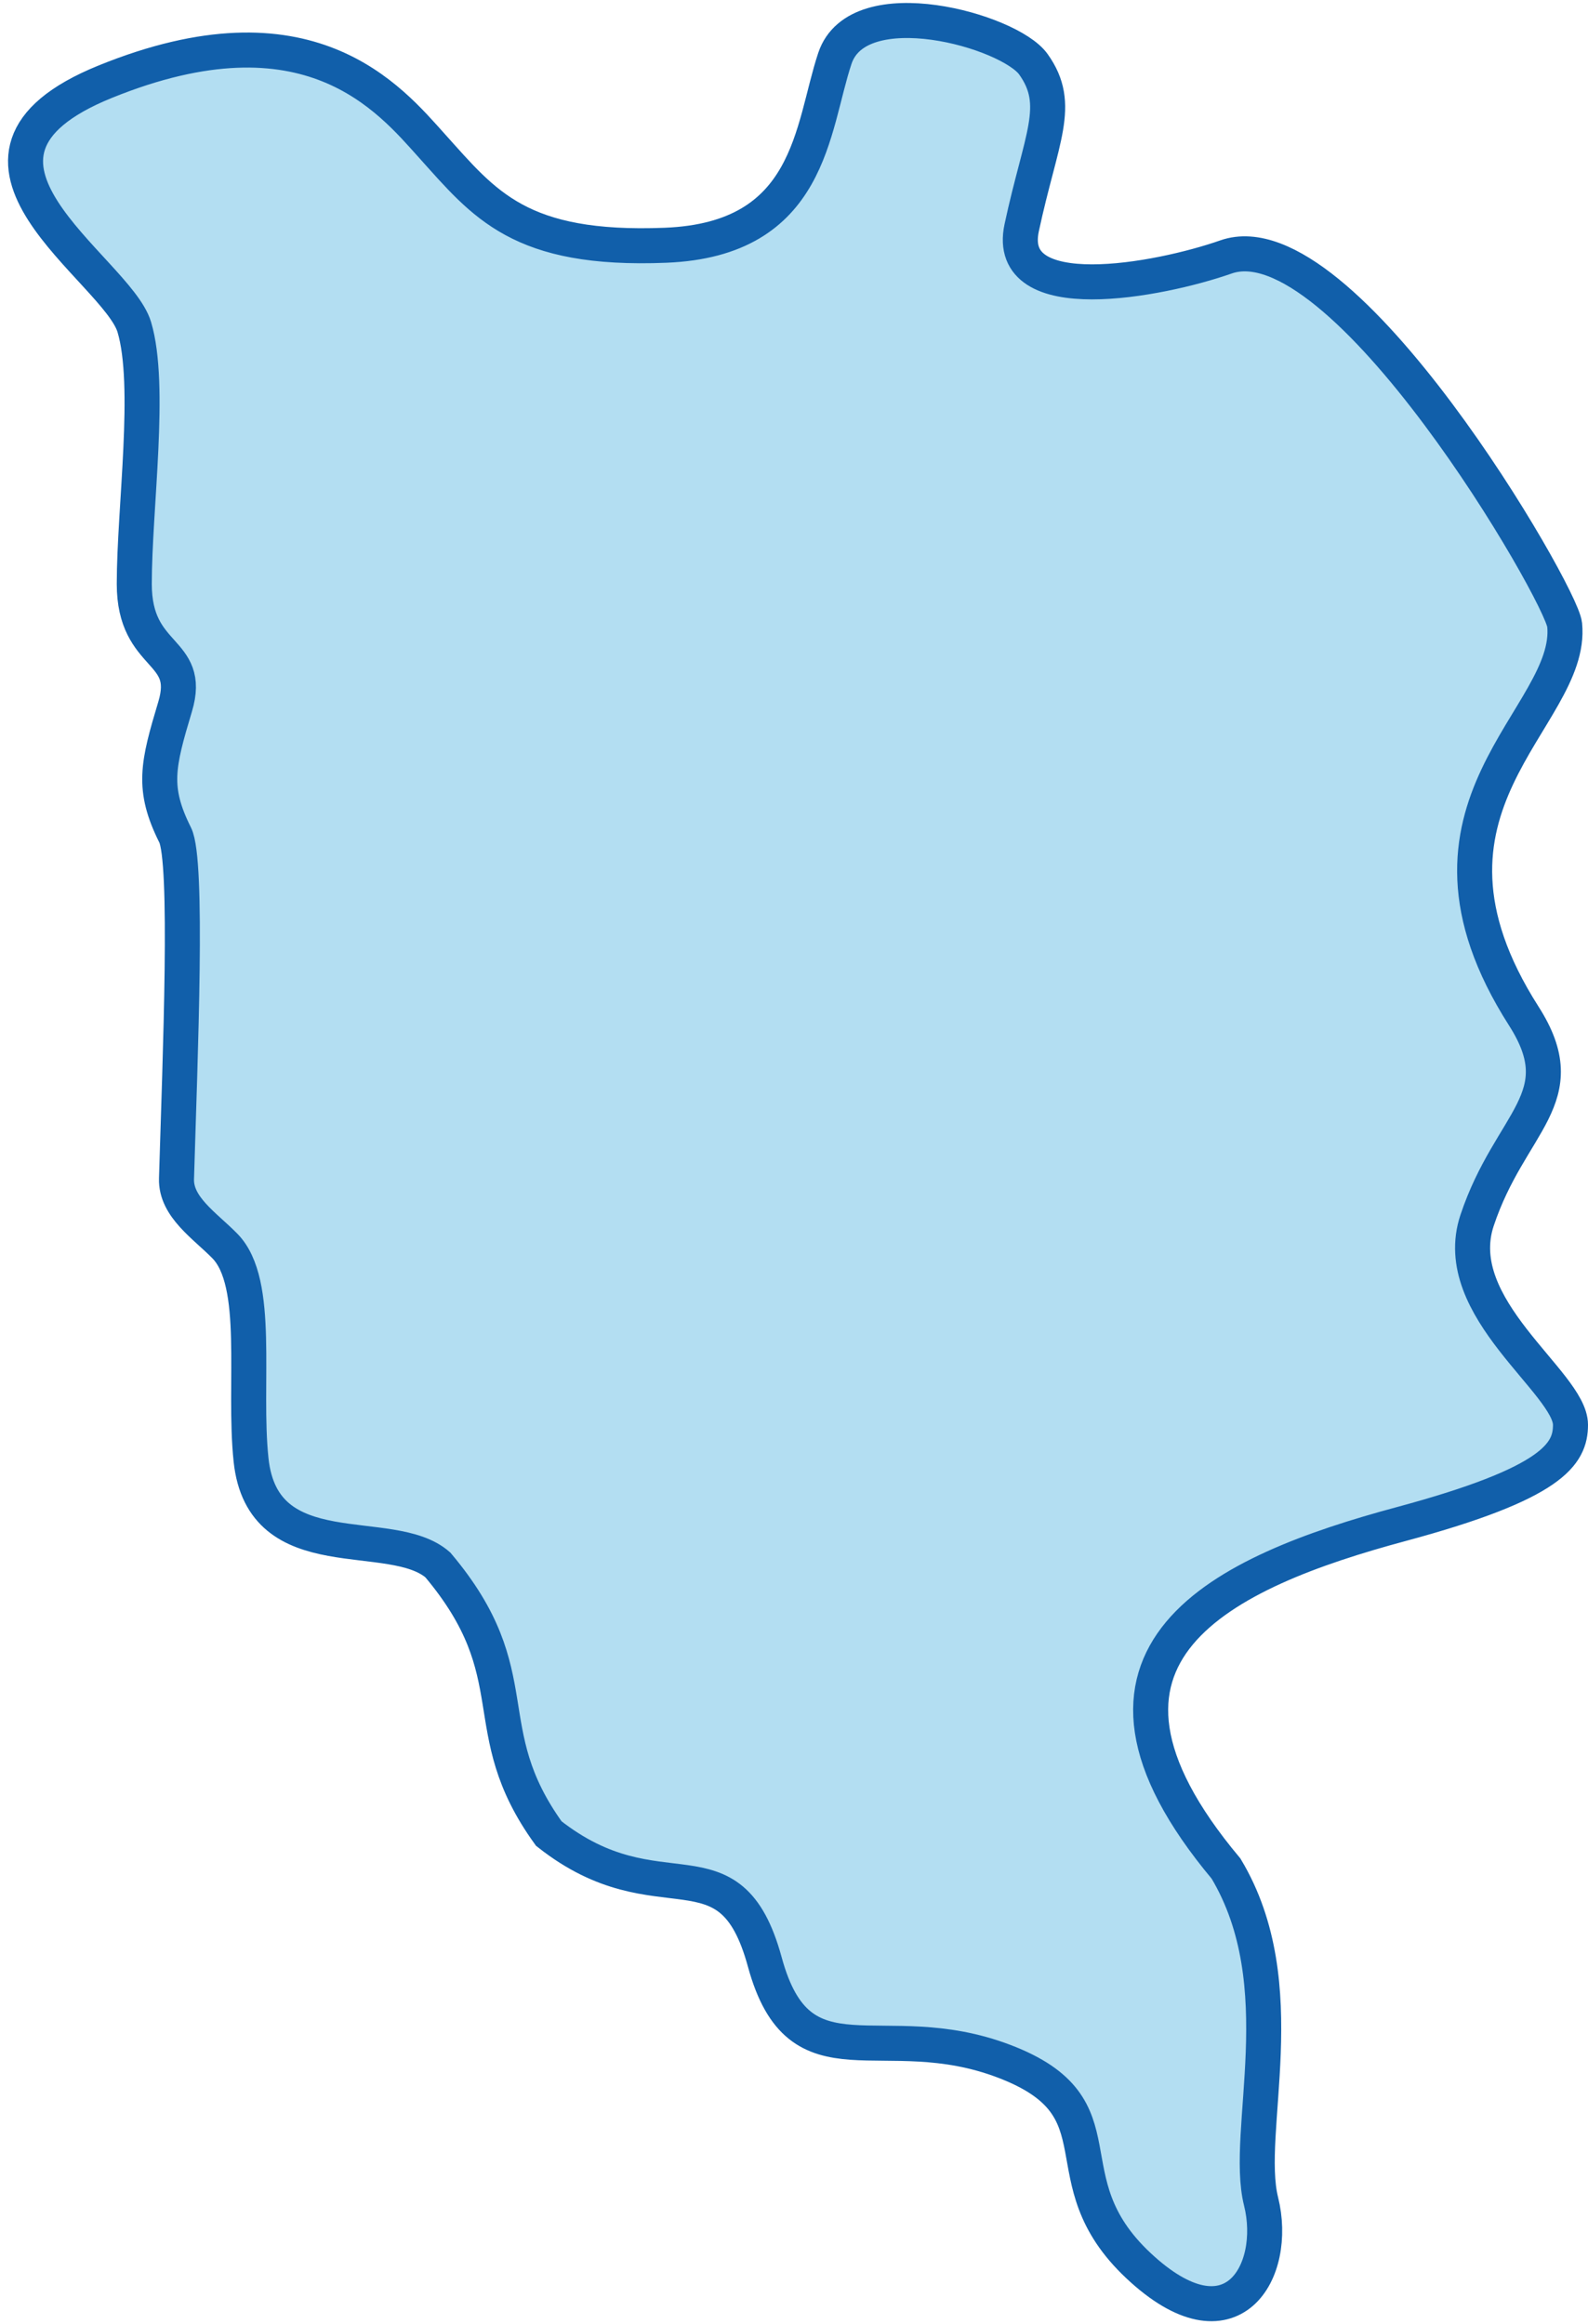 <?xml version="1.0" encoding="UTF-8"?> <svg xmlns="http://www.w3.org/2000/svg" width="136" height="199" viewBox="0 0 136 199" fill="none"><path d="M15 71.5C16.122 73.744 15.434 90.31 15.116 100.929C15.043 103.35 17.555 104.954 19.252 106.683C22.365 109.854 20.812 118.462 21.5 125C22.5 134.5 33.5 130.5 37.5 134C45.5 143.5 40.5 148 47 157C56.5 164.5 62.5 157 65.5 168C68.5 179 75.5 172.5 86 176.5C96.5 180.5 89.5 186.5 97.5 194C105.5 201.5 109.5 194.5 108 188.5C106.5 182.5 111 170 105 160C89.5 141.5 104.878 134.571 120 130.5C133 127 134.5 124.5 134.5 122C134.5 118.392 124 112 126.5 104.5C129.328 96.015 135 94.043 130.5 87C119 69 134.8 61.5 134 53.5C133.732 50.821 115 18.5 105 22C99.2 24.03 86 26.5 87.5 19.5C89.156 11.77 91 9 88.5 5.5C86.445 2.623 73.5 -1 71.5 5C69.5 11 69.5 20.5 57 21C44.5 21.5 41.5 17.5 37 12.5C33.382 8.48 26.438 -0.084 9.001 7C-7 13.5 10 23 11.5 28C13 33 11.5 43.5 11.5 50C11.5 56.5 16.5 55.5 15 60.5C13.5 65.5 13 67.5 15 71.5Z" fill="#0091D3" fill-opacity="0.3" stroke="#115FAA" stroke-width="3"></path></svg> 